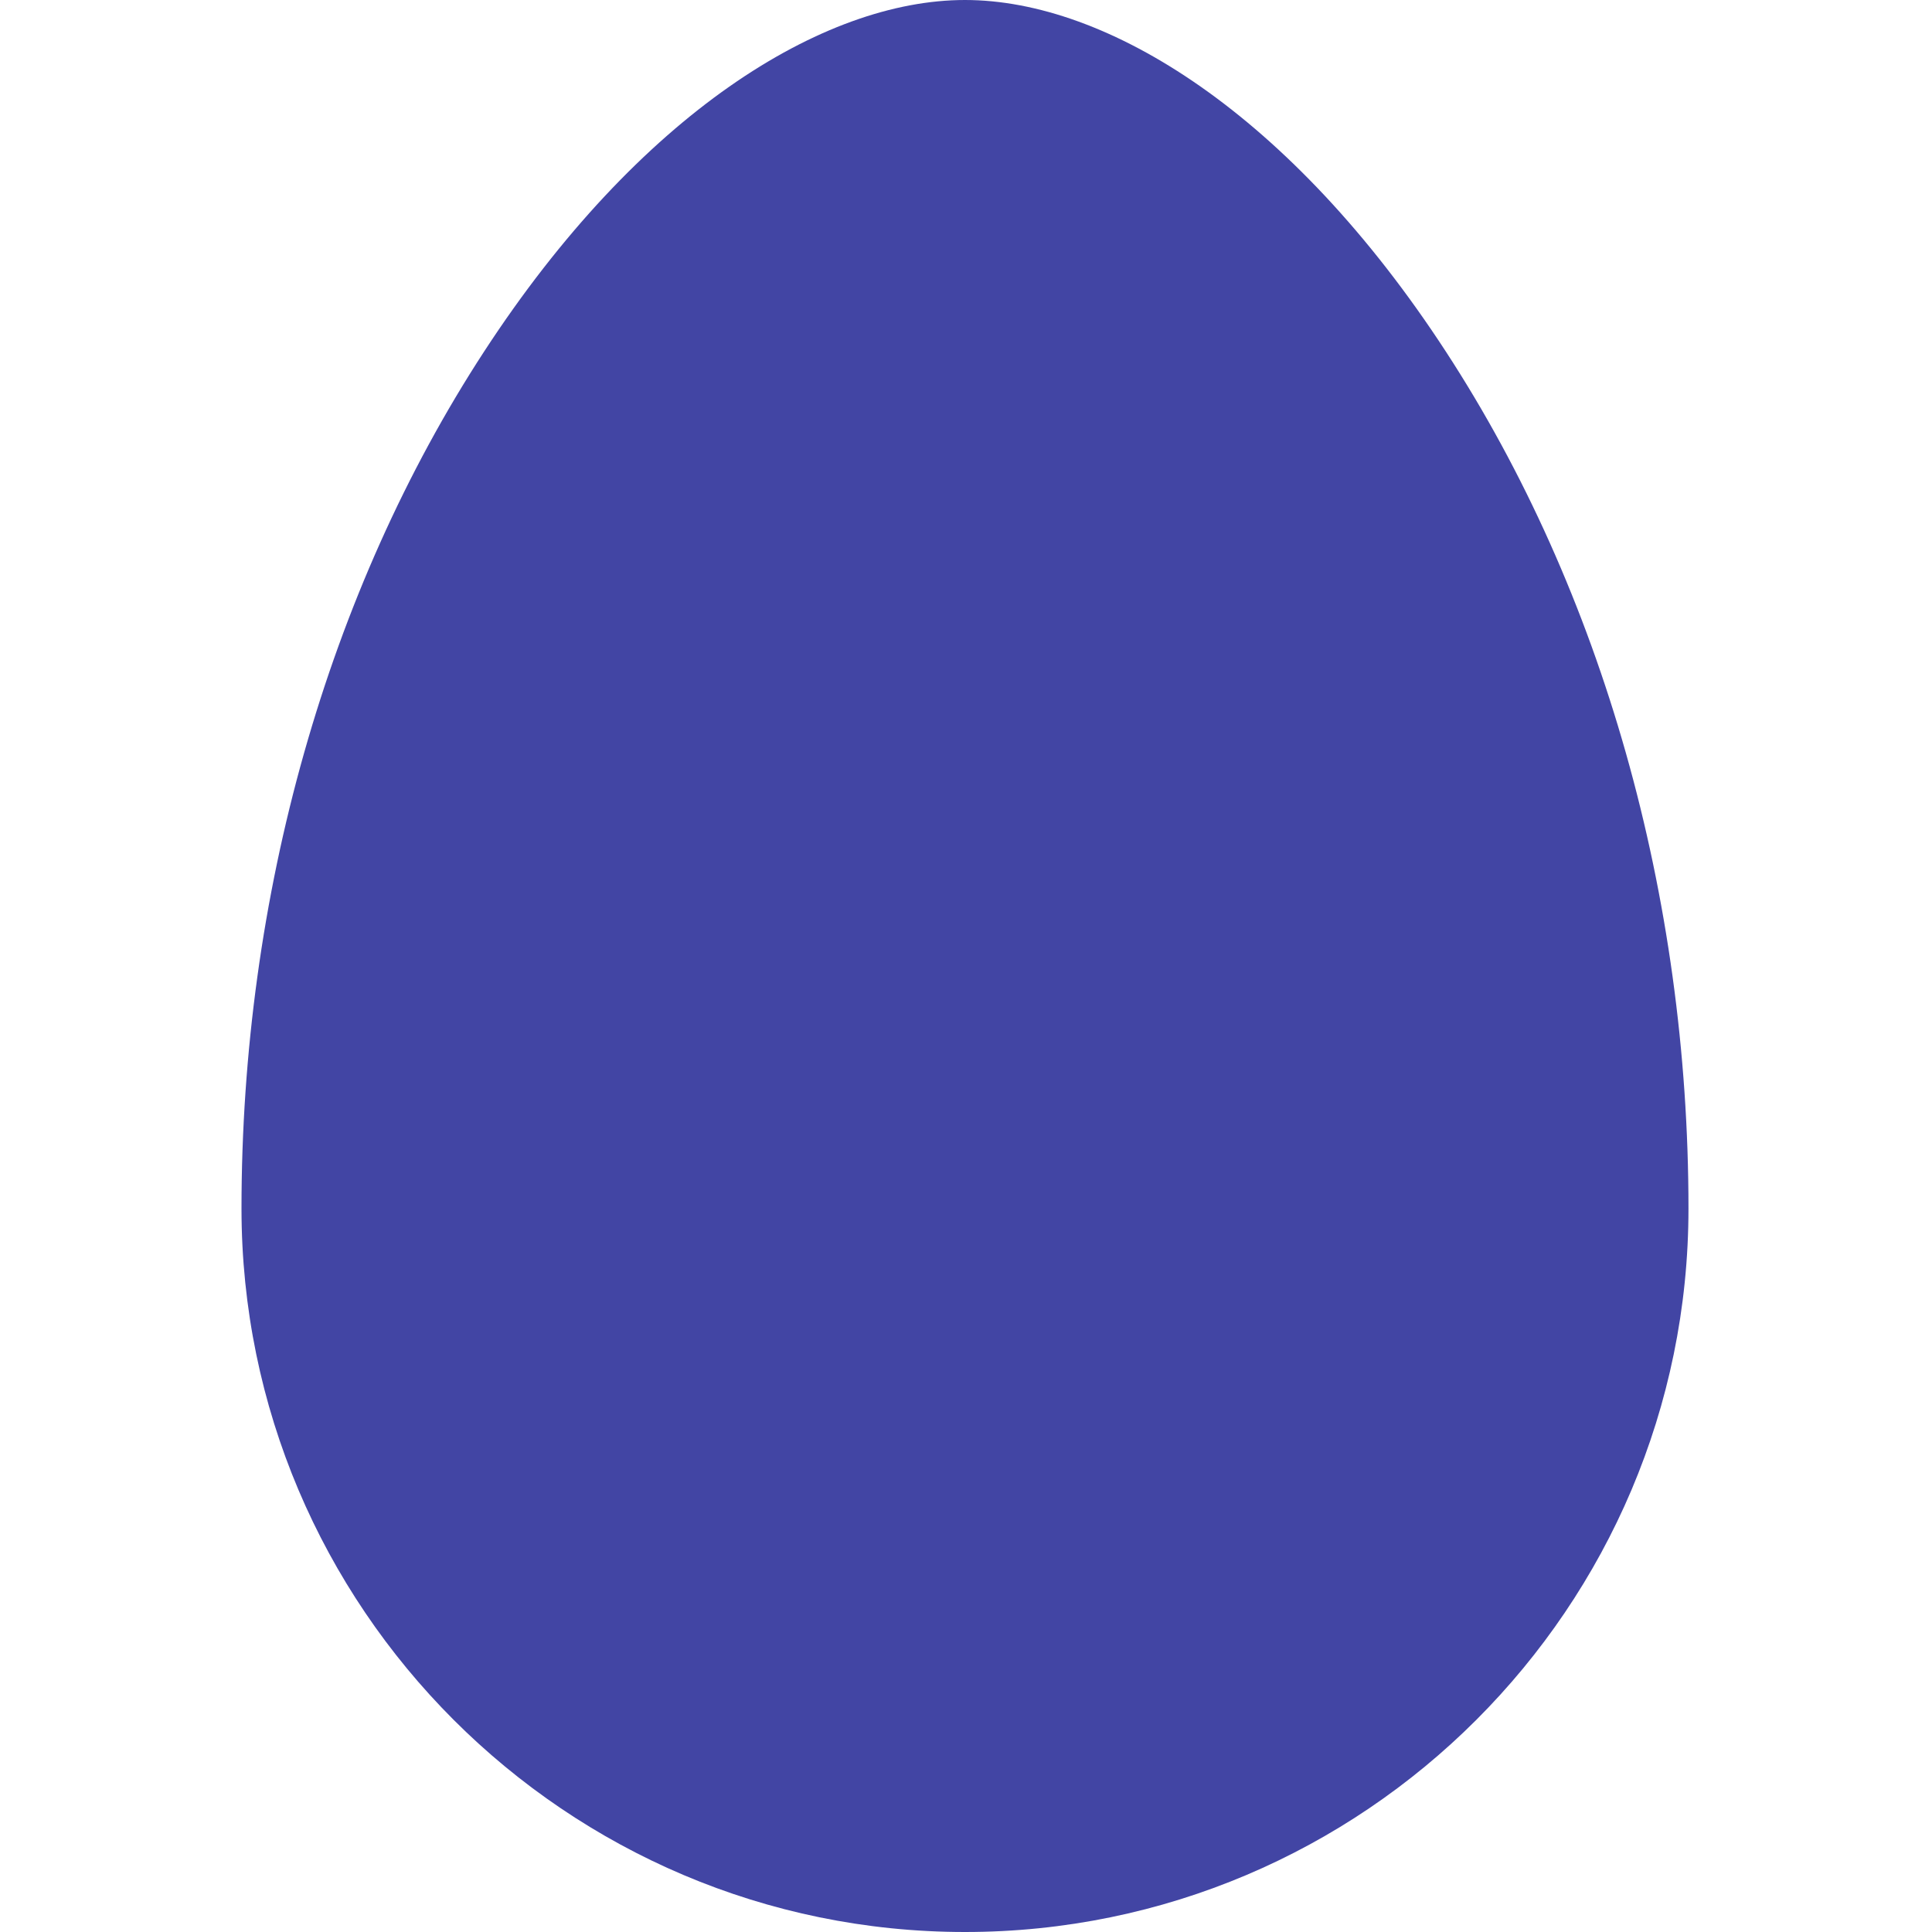 <svg width="100" height="100" viewBox="0 0 100 100" fill="none" xmlns="http://www.w3.org/2000/svg">
<path d="M74.838 18.198C66.817 5.888 57.307 0 49.947 0C42.593 0 33.084 5.881 25.056 18.198C16.959 30.619 12.5 46.371 12.5 62.553C12.5 83.201 29.299 100 49.947 100C70.596 100 87.395 83.201 87.395 62.553C87.395 46.371 82.935 30.619 74.838 18.198Z" fill="#4245A4"/>
</svg>
